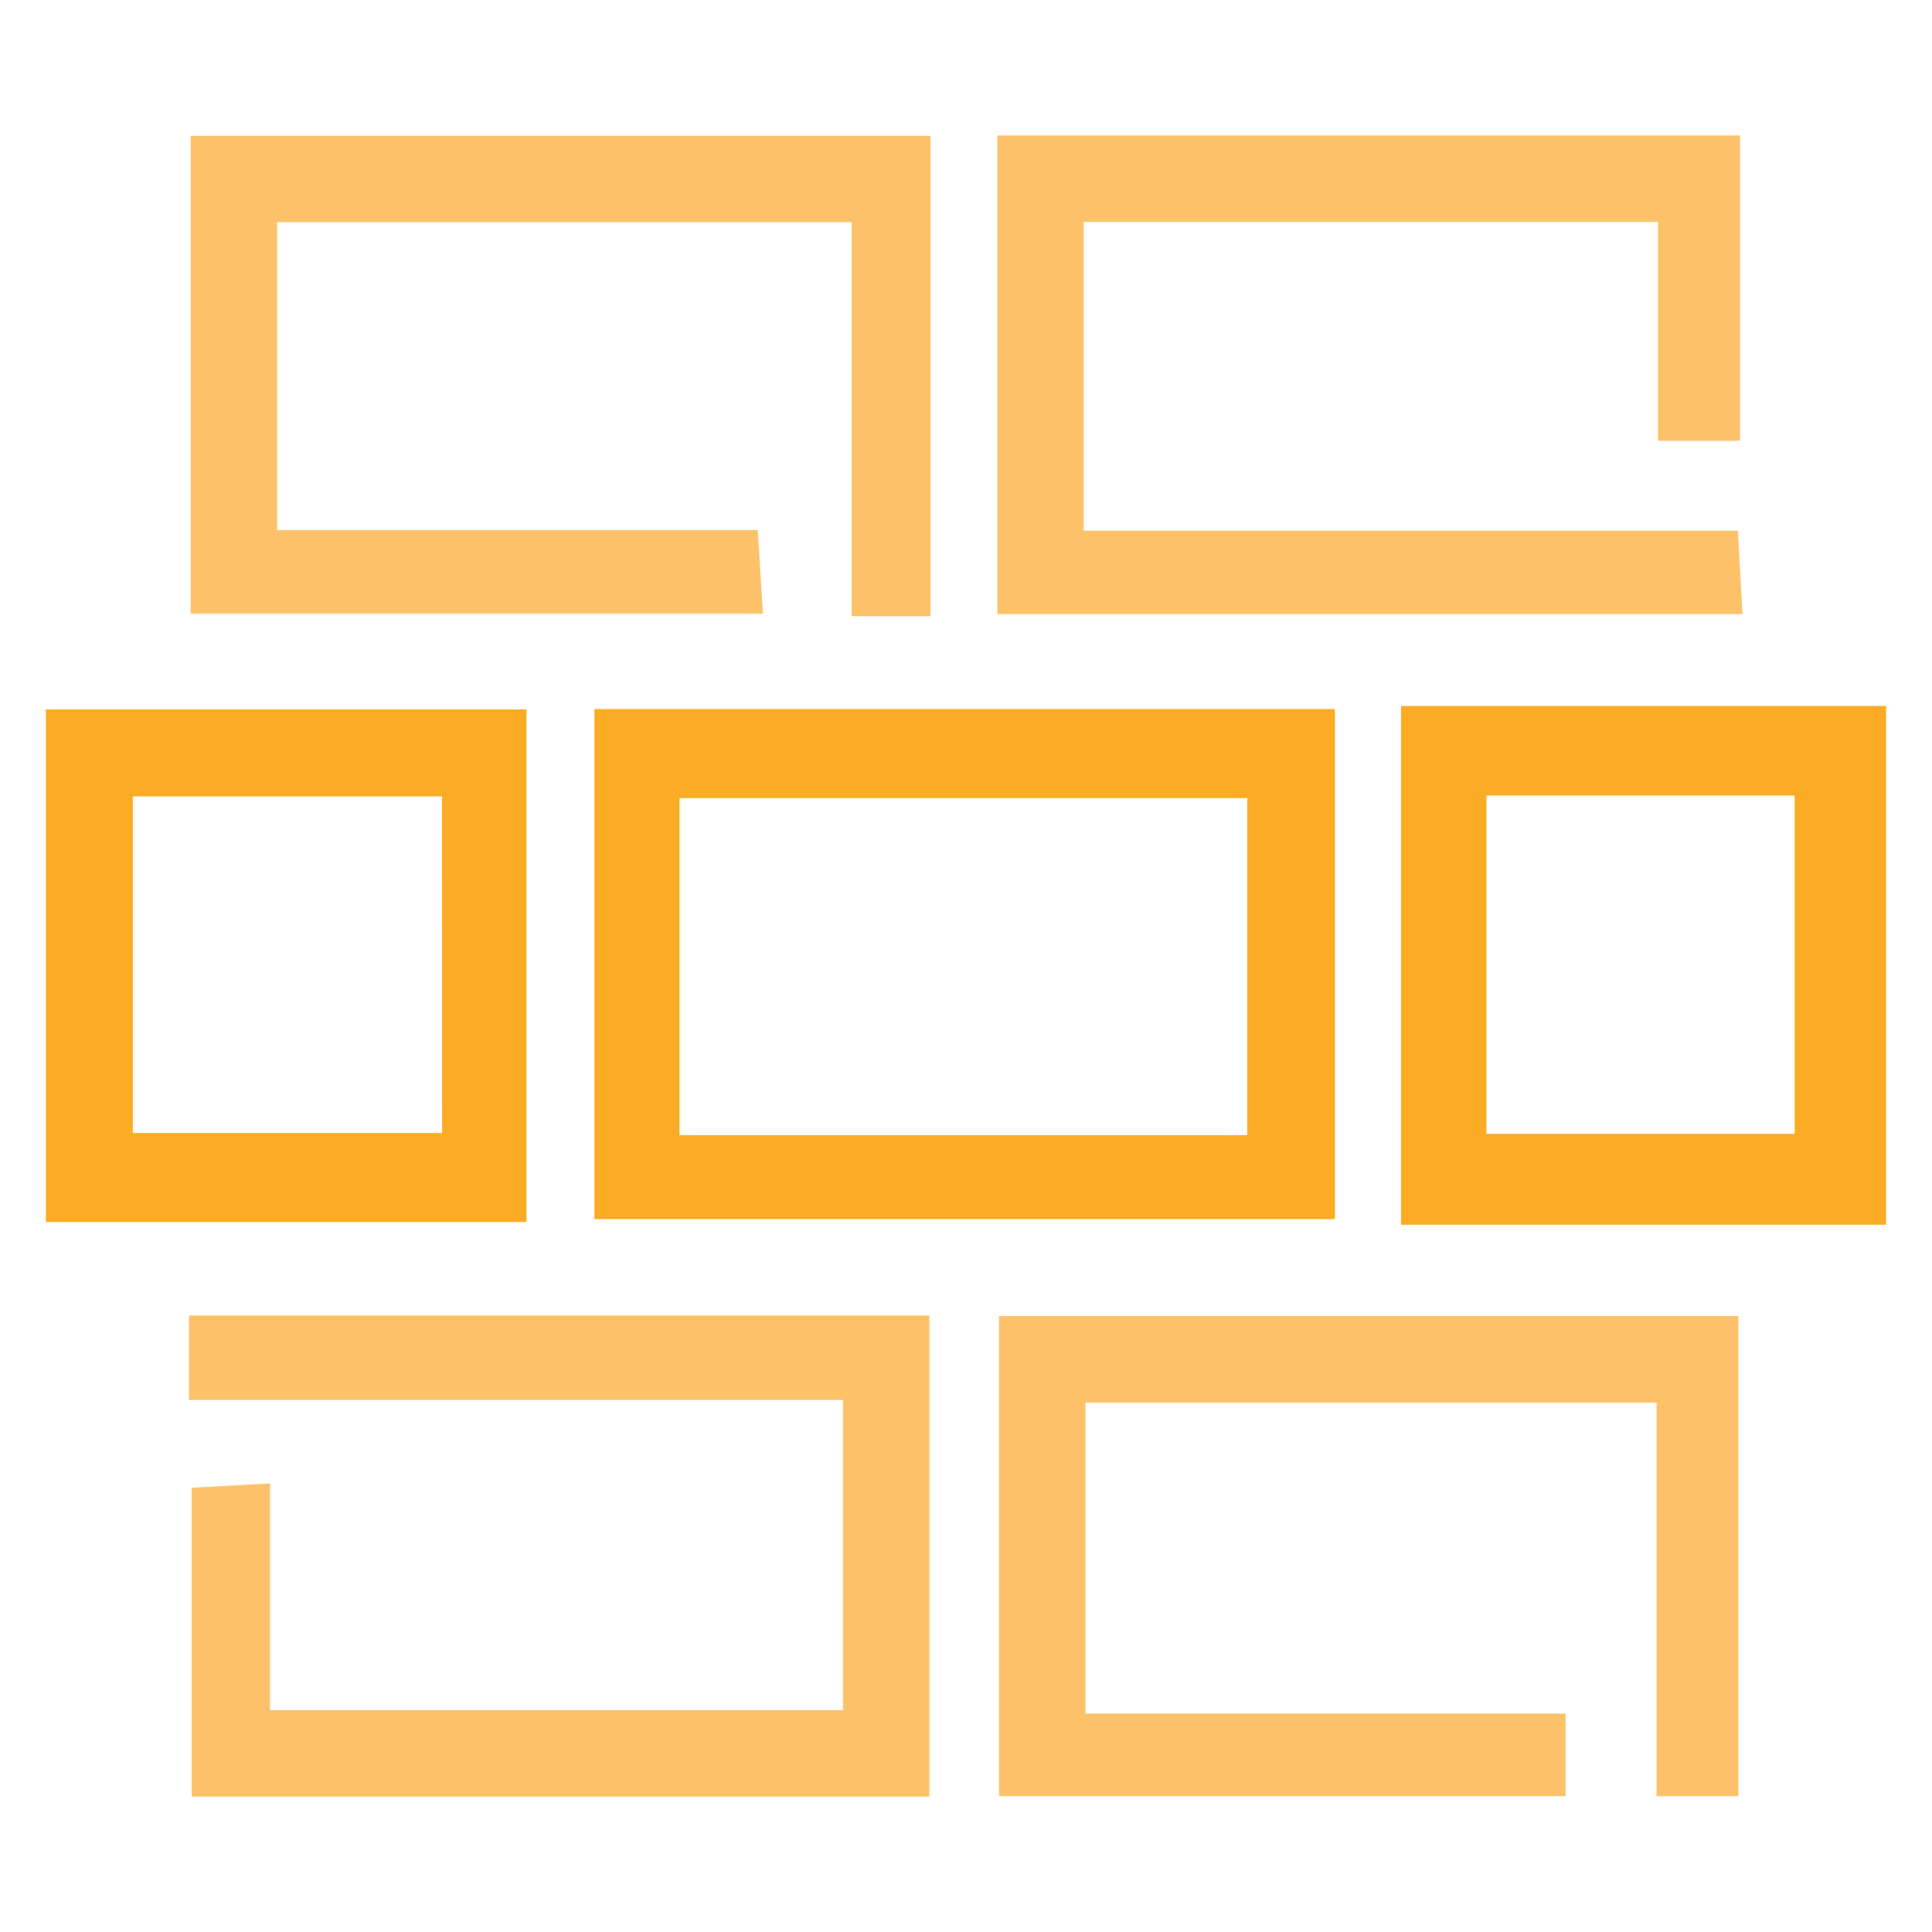 <?xml version="1.0" encoding="utf-8"?>
<svg id="Layer_1" data-name="Layer 1" xmlns="http://www.w3.org/2000/svg" viewBox="0 0 512 512"><defs><style>.cls-1{fill:#fdc269;}.cls-2{fill:#fbab24;}</style></defs><title>Holeman Product Icon - Siding</title><path class="cls-1" d="M246.58,163.3H225.7V58.87H73.44v81.61H200.82c.51,8.36.89,14.44,1.36,22.14H50.53V36H246.58Z"/><path class="cls-1" d="M461.12,35.89v80.93H439.39v-58H287.2v81.82H460.56c.47,8.38.8,14.48,1.22,22.1H264.3V35.89Z"/><path class="cls-1" d="M50.09,371V348.62H246.3V476.11H50.8V394.27l20.76-1.15v60.09H223.4V371Z"/><path class="cls-1" d="M460.69,348.78V476H439V371.7H287.67v82.42H414.9V476H264.76V348.78Z"/><path class="cls-2" d="M371.29,187.1V324.56H499.84V187.1ZM475.61,300.49H393.92V210.83h81.69Z"/><path class="cls-2" d="M157.52,187.91V323.07H353.76V187.91Zm173,112.92H180.08V211.49H330.52Z"/><path class="cls-2" d="M12.16,188V323.83H139.51V188Zm105,112.28H35.2V211.05h81.94Z"/></svg>